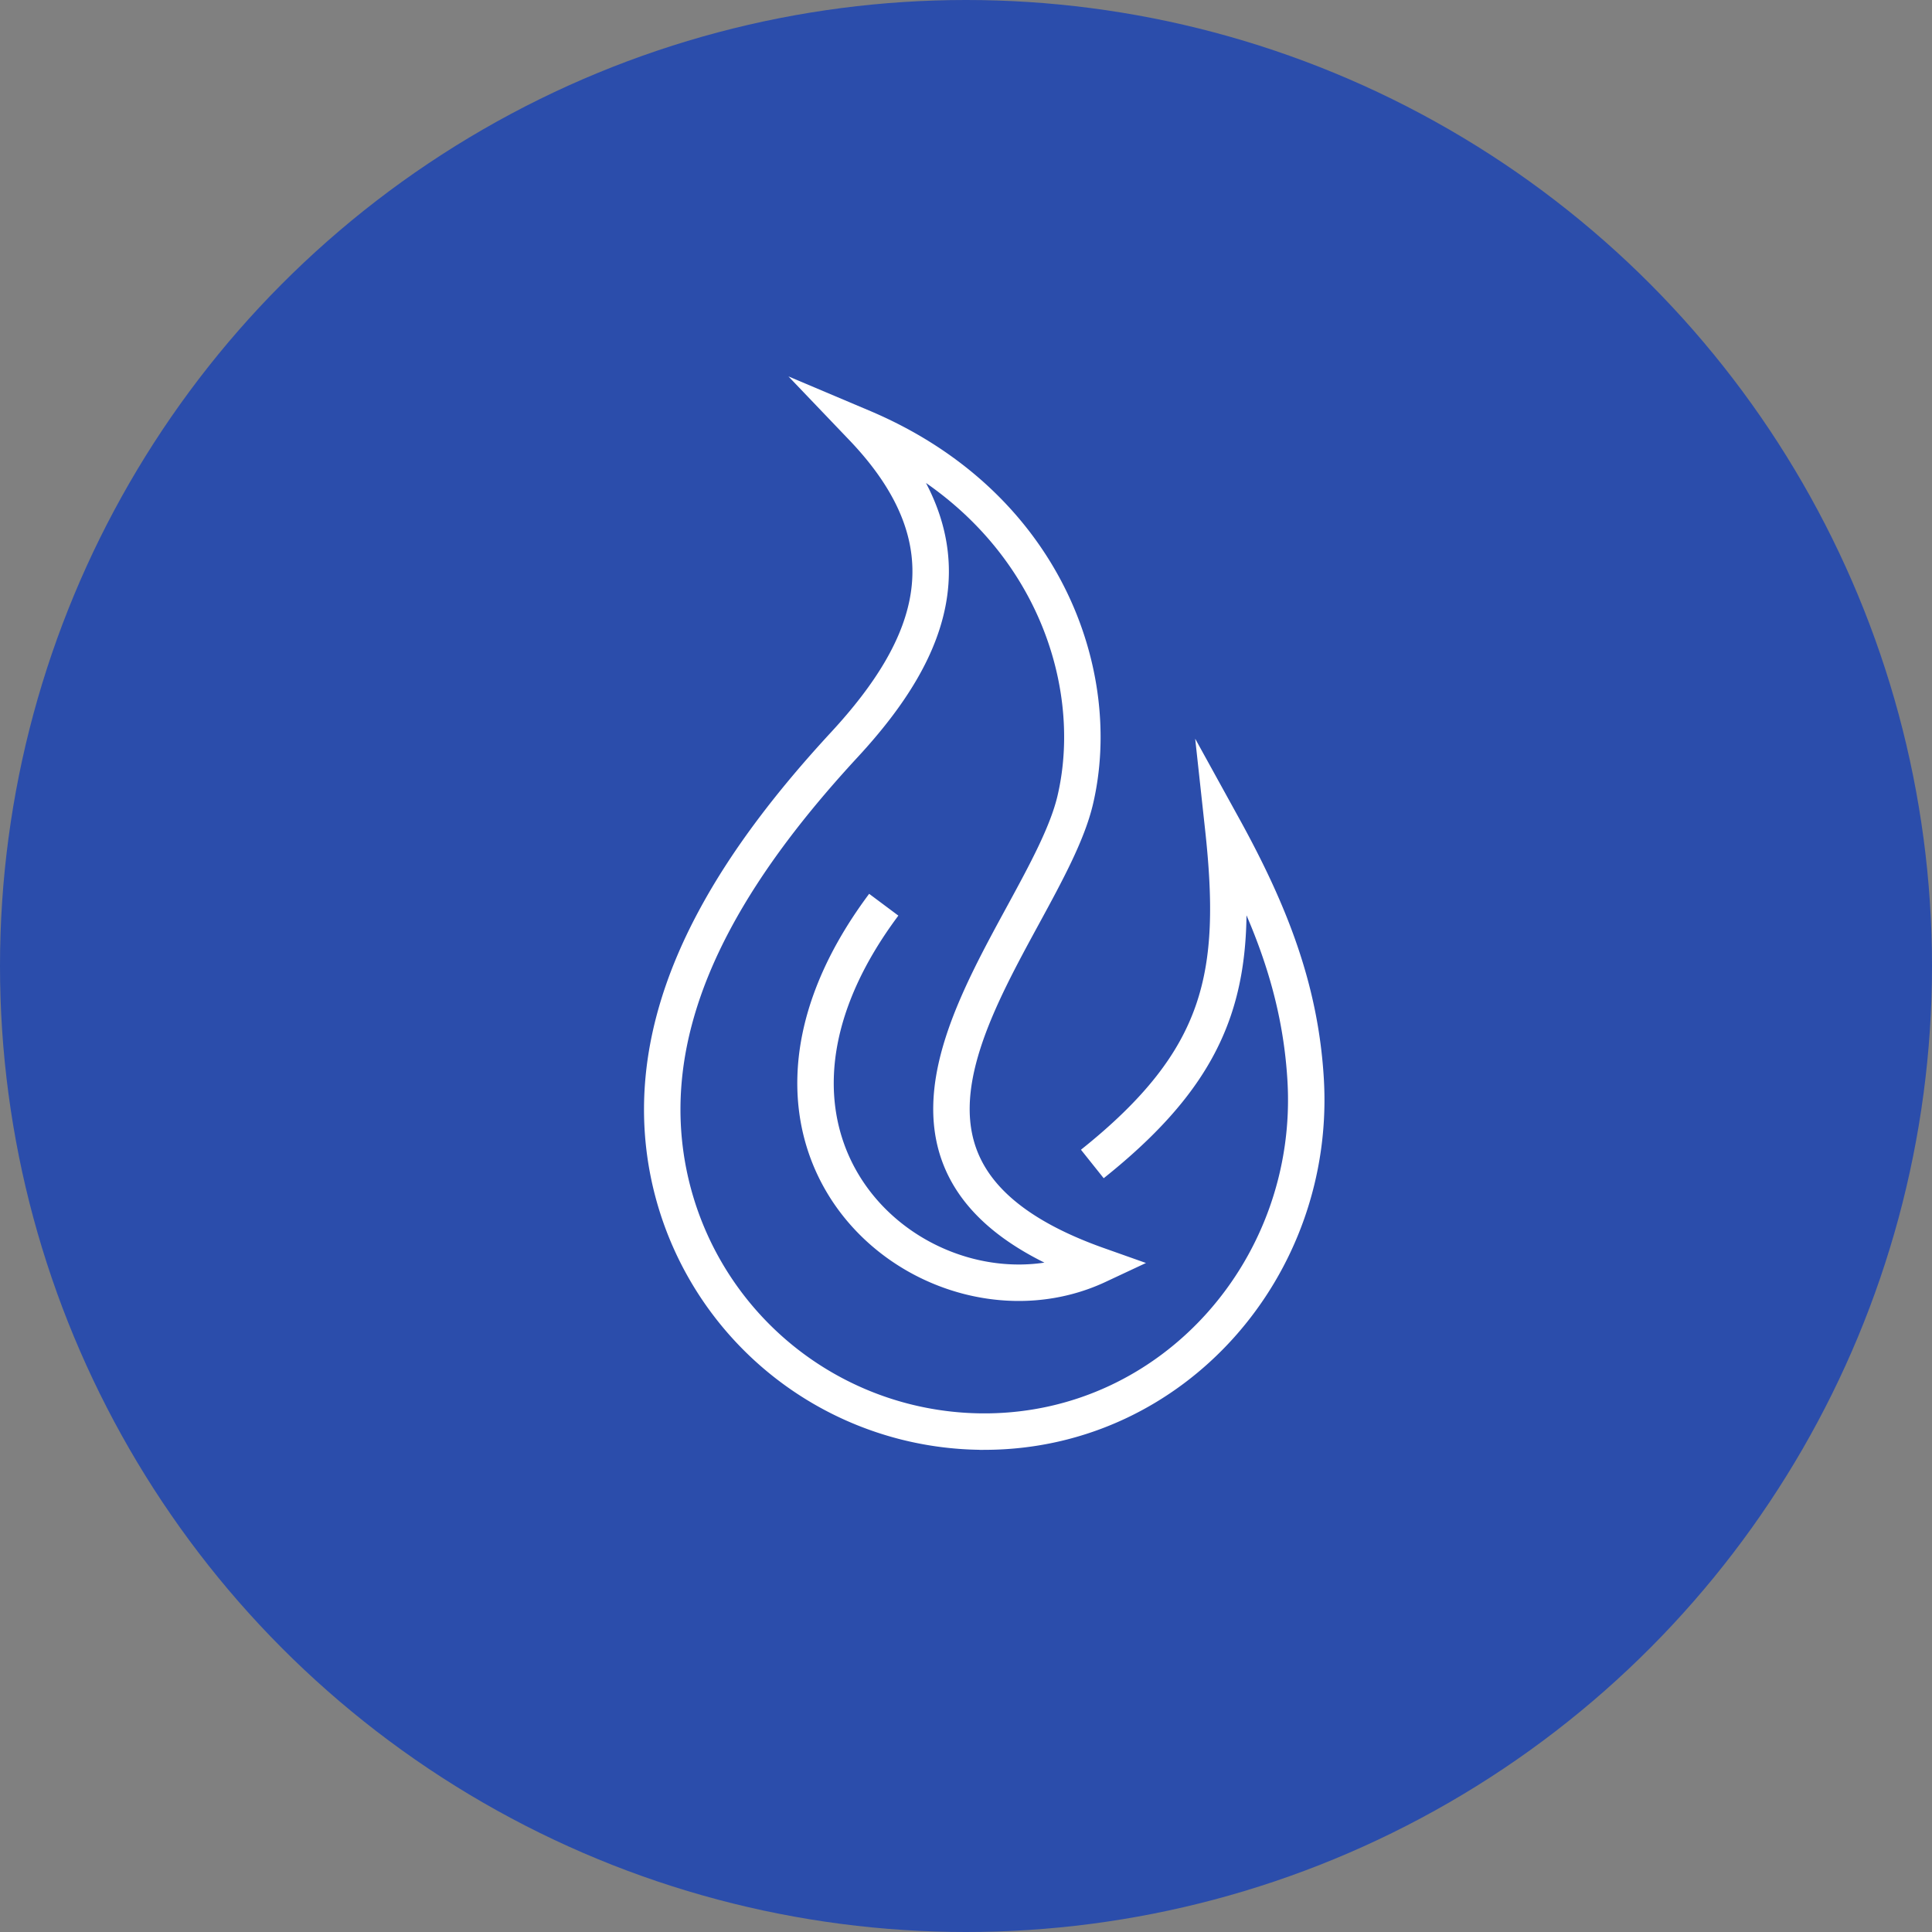 <svg xmlns="http://www.w3.org/2000/svg" width="106" height="106" viewBox="0 0 106 106">
  <rect x="0" y="0" width="106" height="106" fill="#808080" stroke="none"/>
  <g id="Group_1221" data-name="Group 1221" transform="translate(-386 -2350)">
    <circle id="Ellipse_456" data-name="Ellipse 456" cx="53" cy="53" r="53" transform="translate(386 2350)" fill="#2b4dab"/>
    <g id="Group_28" data-name="Group 28" transform="translate(313.055 2286.923)">
      <path id="Path_7" data-name="Path 7" d="M132.876,126.939c7.227-5.767,8.054-10.441,7.178-18.479,2.6,4.716,4.231,8.911,4.525,13.849.61,10.251-7.215,19.232-17.484,19.313a17.673,17.673,0,0,1-17.816-17.674c0-7.165,4.325-13.883,10-20.021,4.961-5.367,7.1-11,.988-17.394,10.053,4.251,13.275,13.613,11.672,20.437-1.714,7.292-15.118,19.731,1.249,25.53-9,4.217-21.971-6.1-11.755-19.785" transform="translate(0)" fill="none" stroke="#fff" stroke-miterlimit="10" stroke-width="2"/>
    </g>
  </g>
</svg>

